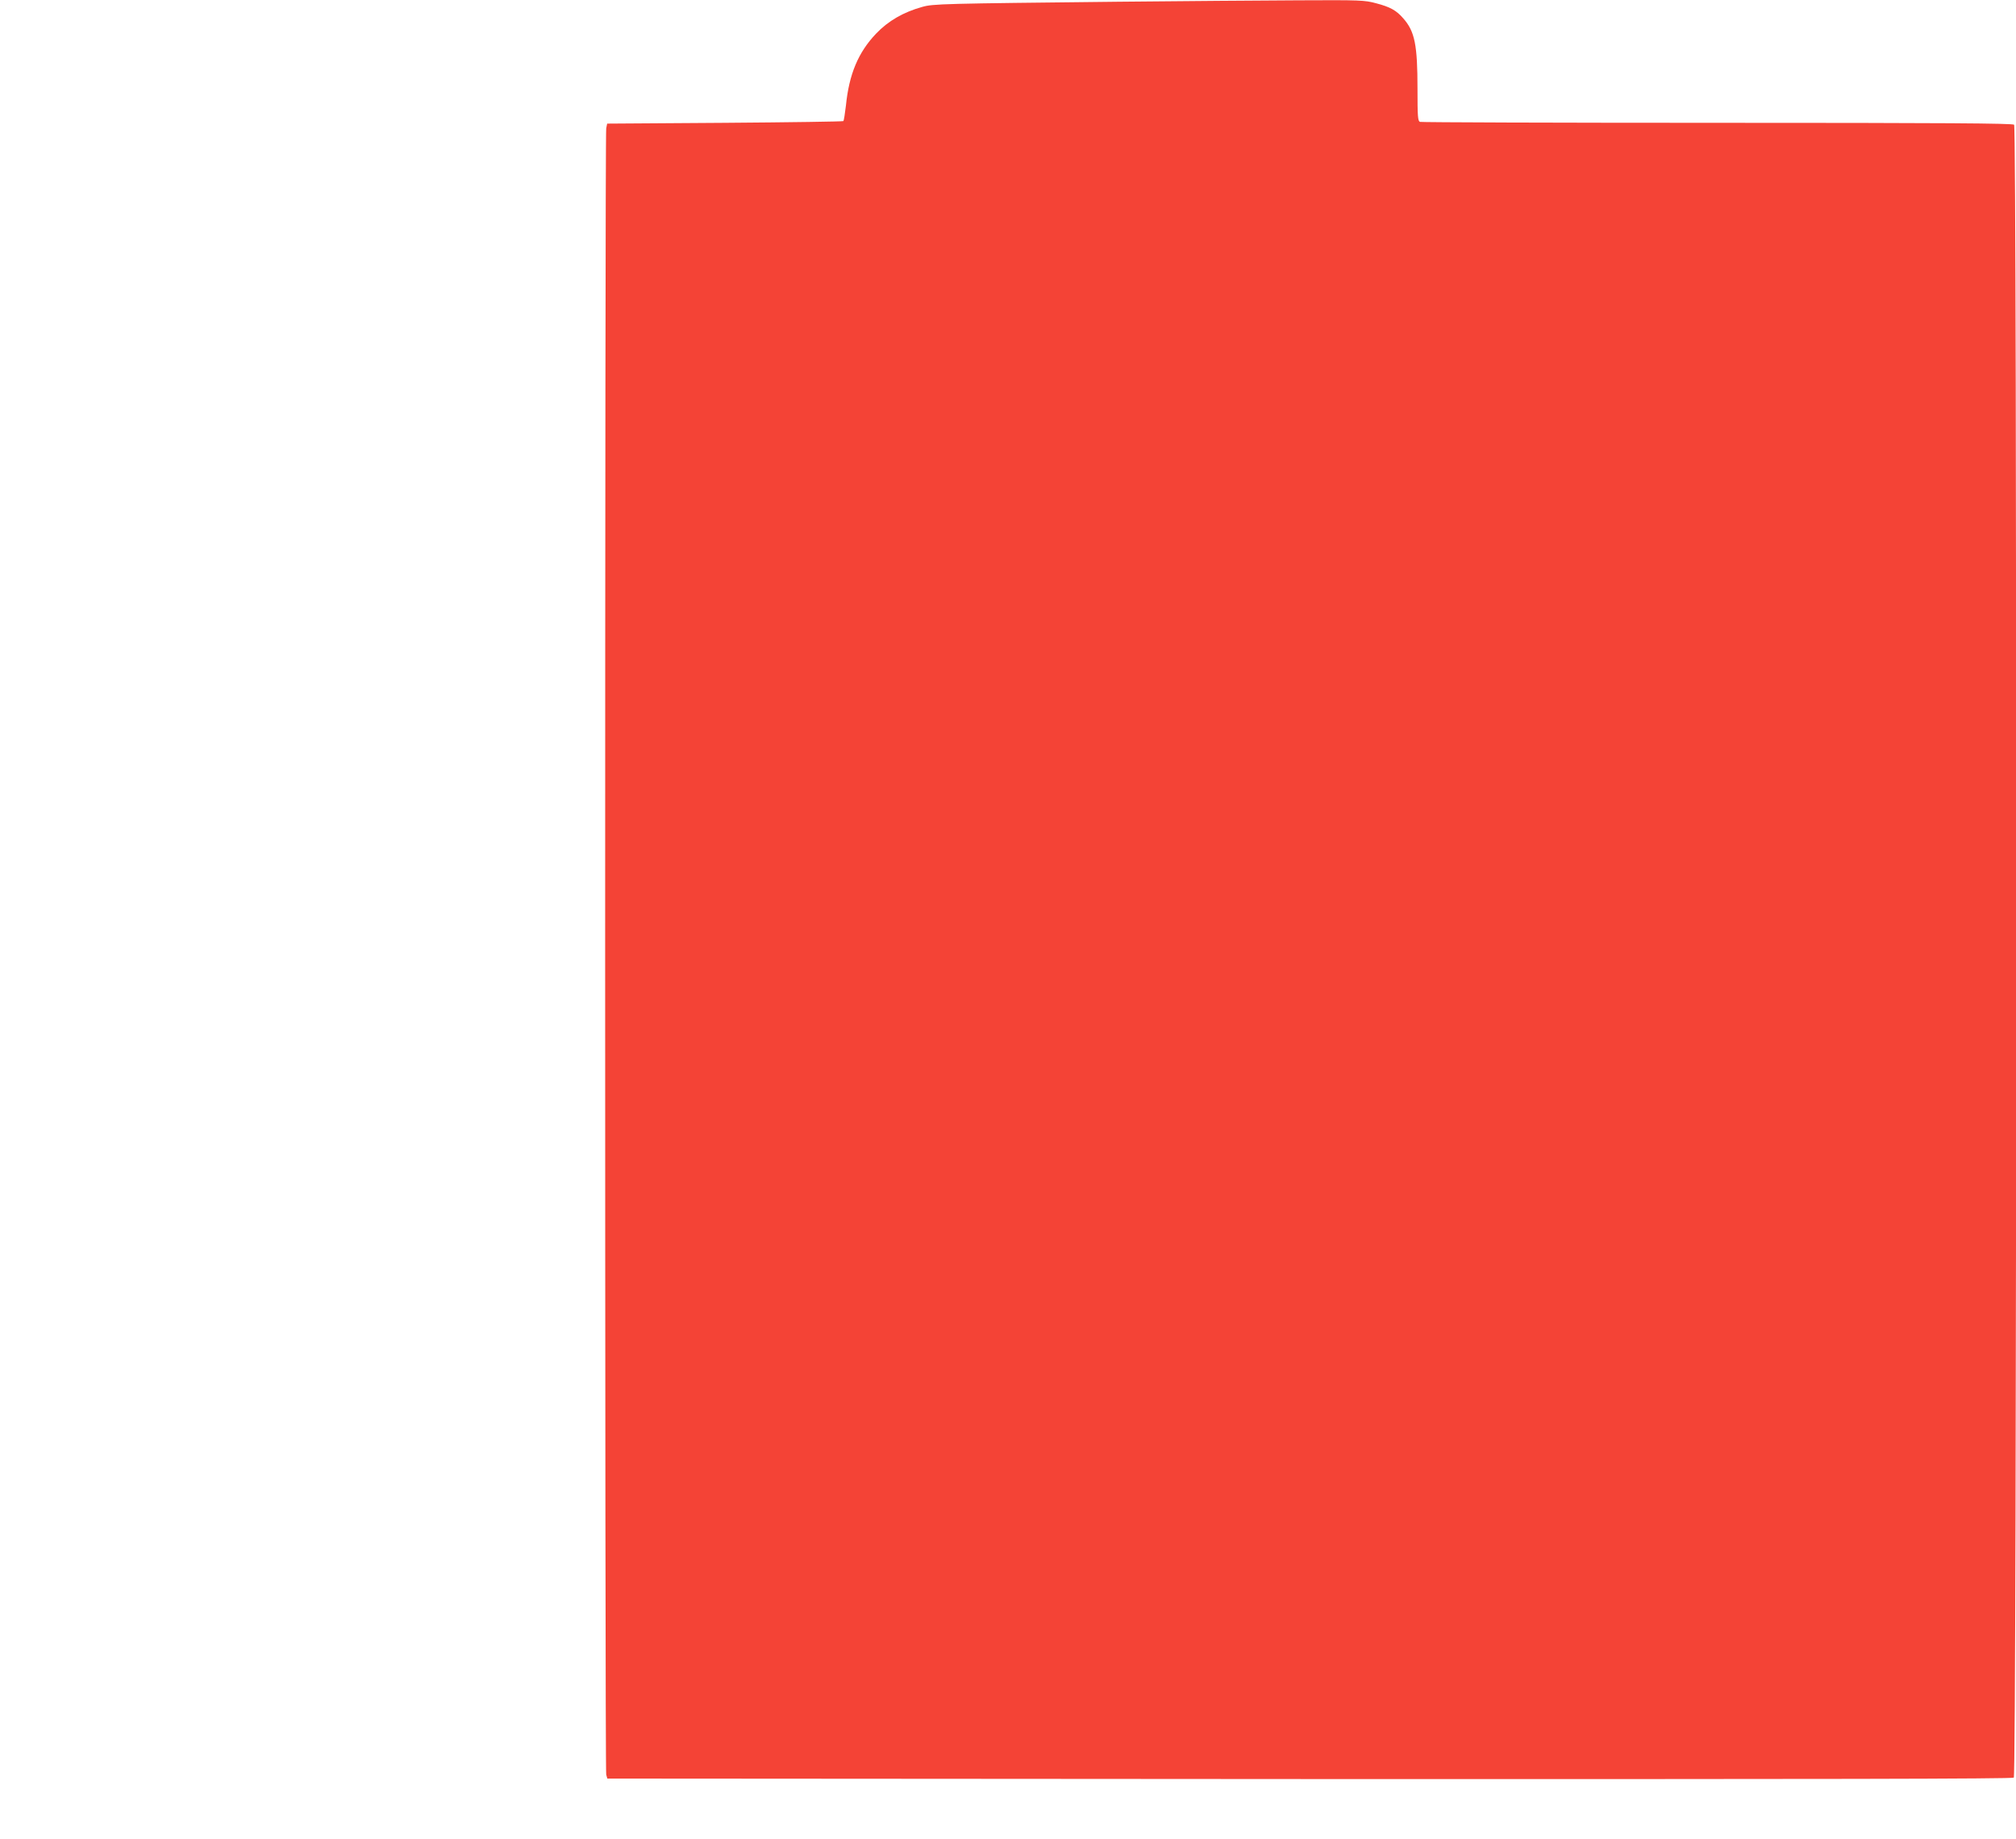 <?xml version="1.0" standalone="no"?>
<!DOCTYPE svg PUBLIC "-//W3C//DTD SVG 20010904//EN"
 "http://www.w3.org/TR/2001/REC-SVG-20010904/DTD/svg10.dtd">
<svg version="1.0" xmlns="http://www.w3.org/2000/svg"
 width="1280pt" height="1168pt" viewBox="0 0 1280 1168"
 preserveAspectRatio="xMidYMid meet">
<g transform="translate(0,1168) scale(0.1,-0.1)"
fill="#f44336" stroke="none">
<path d="M7100 11669 c-1113 -12 -1176 -13 -1245 -33 -119 -33 -216 -89 -293
-170 -113 -119 -171 -257 -191 -456 -6 -51 -13 -95 -16 -99 -4 -3 -343 -8
-753 -11 l-747 -5 -6 -30 c-9 -41 -9 -10424 0 -10455 l7 -25 4458 -3 c3288 -1
4462 1 4472 9 19 16 21 10478 2 10497 -9 9 -441 12 -1884 12 -1030 0 -1879 3
-1888 6 -14 5 -16 33 -16 209 0 280 -17 366 -91 449 -43 50 -83 72 -171 95
-73 20 -101 21 -495 19 -230 -1 -744 -5 -1143 -9z"/>
</g>
</svg>
